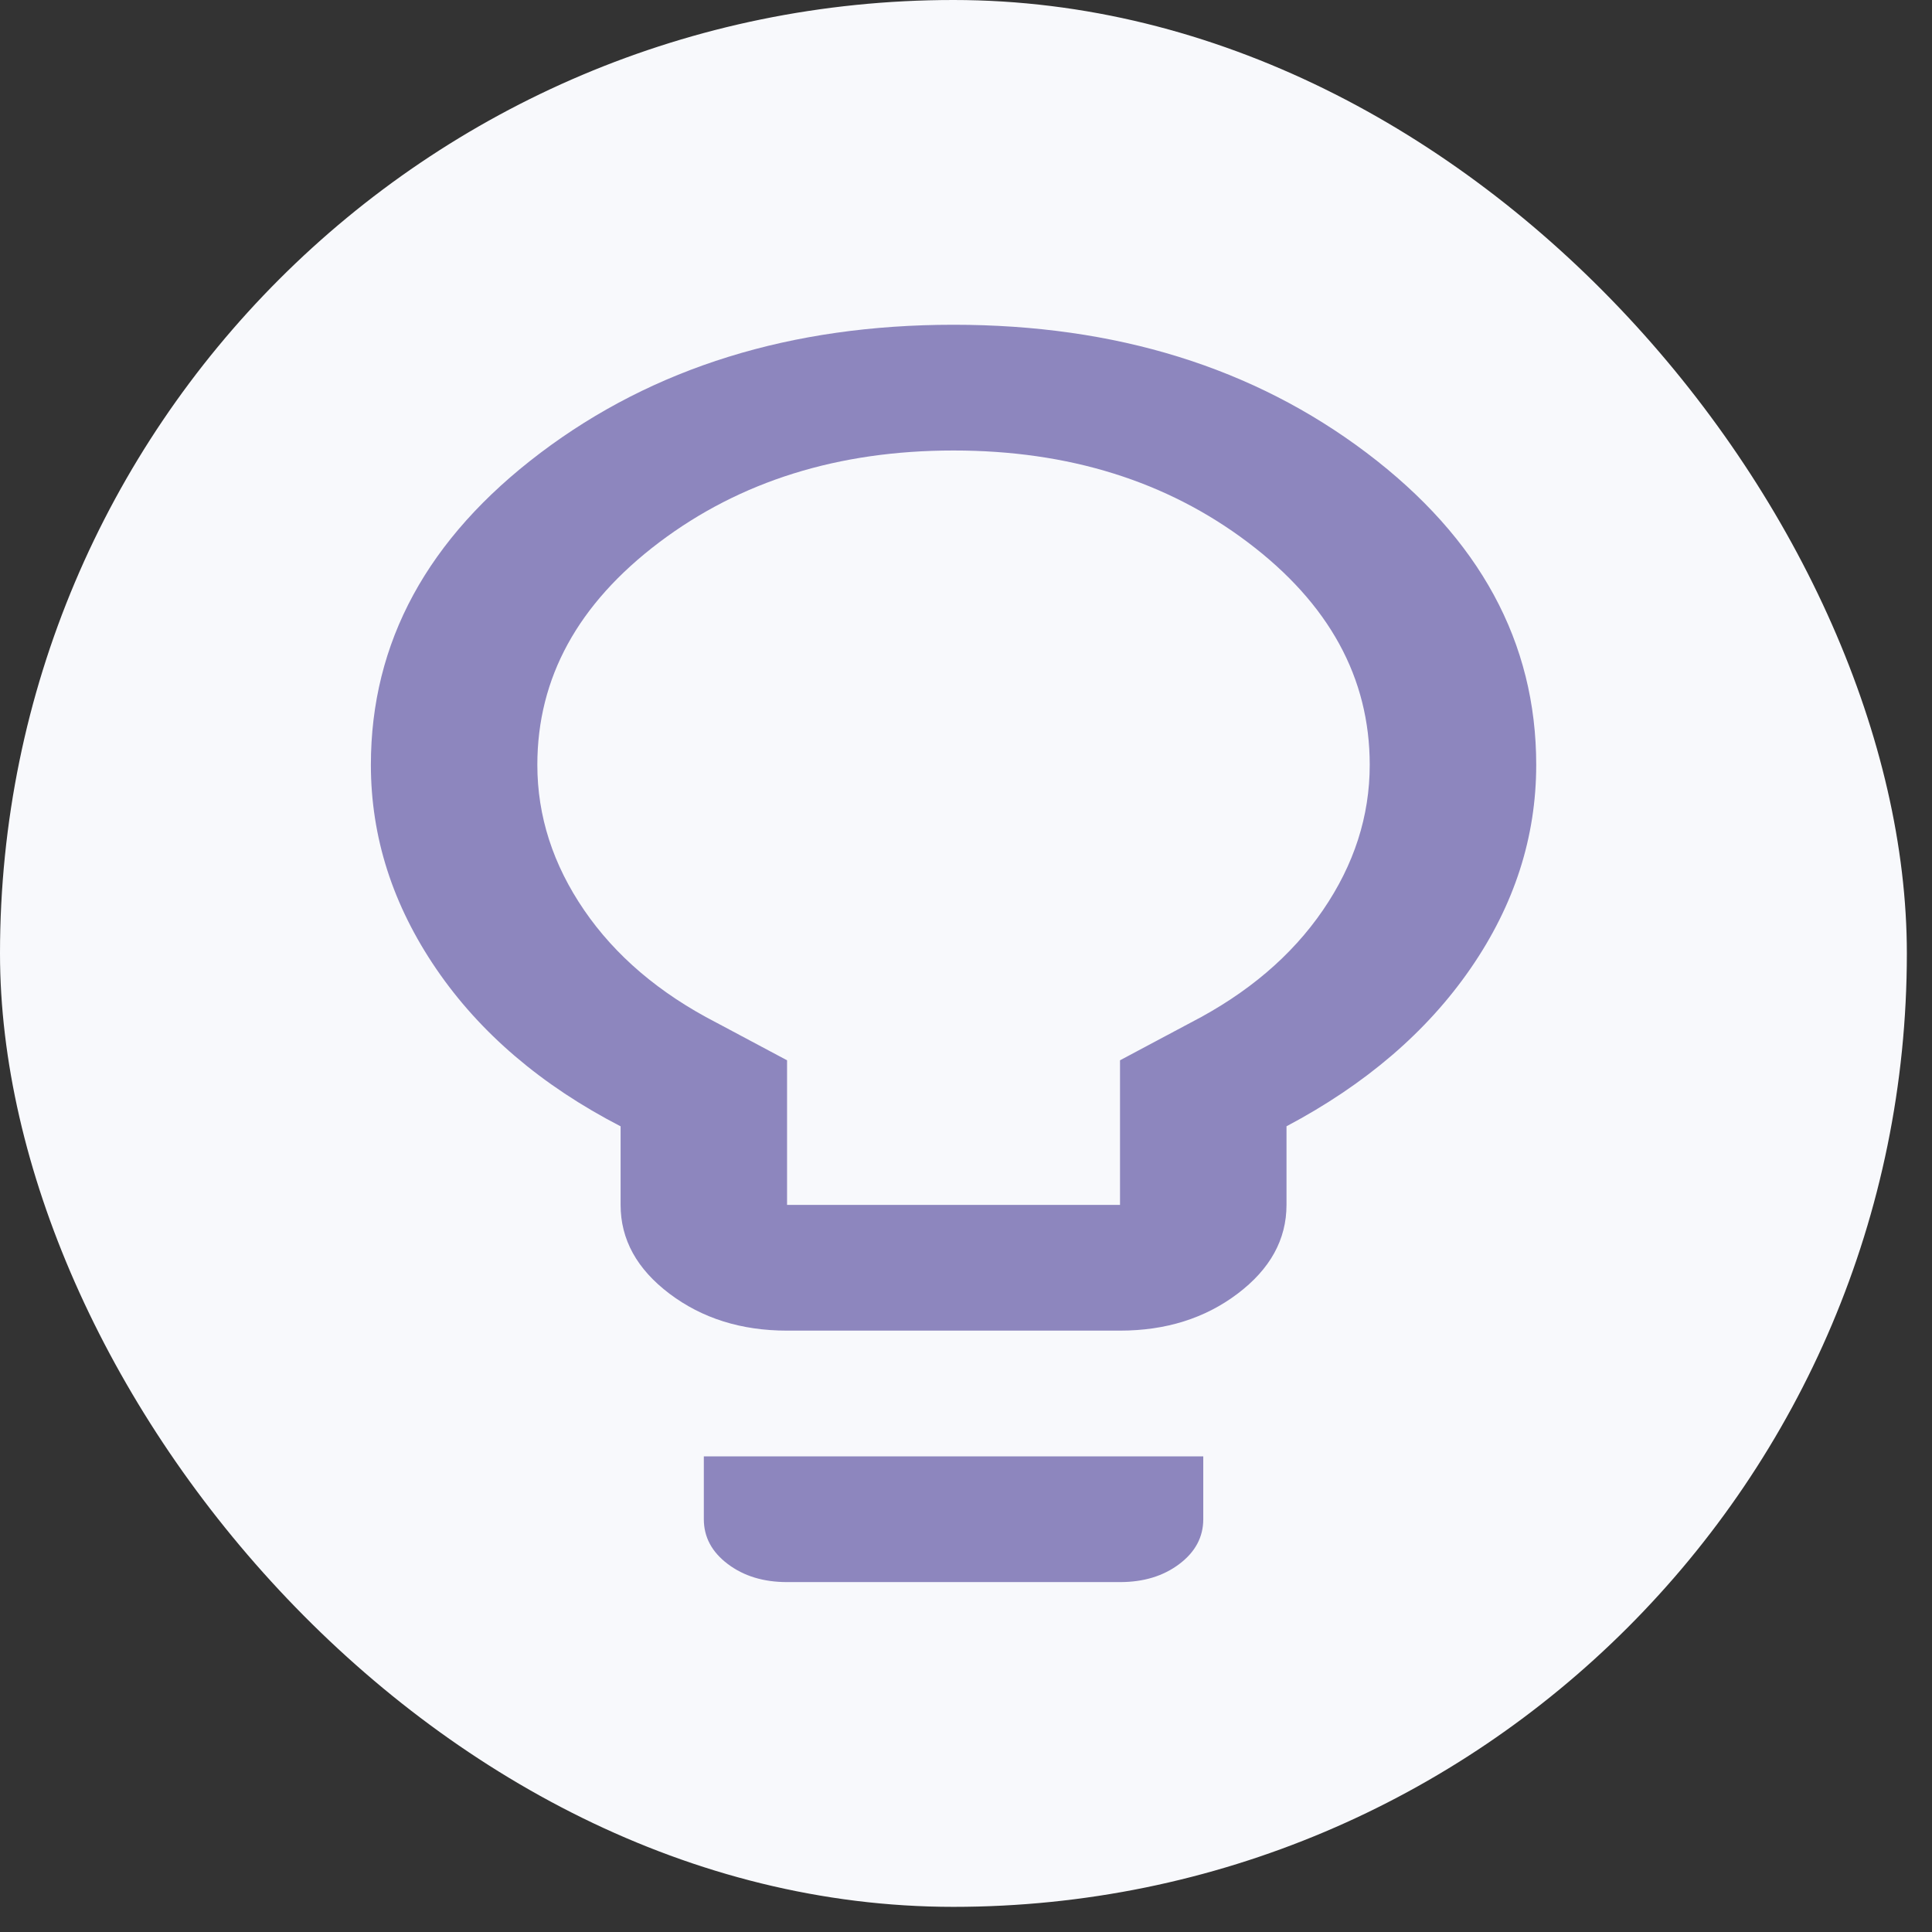 <svg xmlns="http://www.w3.org/2000/svg" width="63" height="63" fill="none"><rect width="100%" height="100%" fill="#333333" stroke="none"/><rect width="62.18" height="62.18" fill="#F8F9FC" rx="31.09"/><path fill="#8D86BE" d="M25.665 43.39c-1.493 0-2.77-.401-3.834-1.204-1.063-.803-1.594-1.768-1.594-2.896v-2.562c-2.579-1.333-4.58-3.041-6.006-5.125-1.425-2.085-2.137-4.305-2.137-6.663 0-3.997 1.843-7.388 5.53-10.173 3.687-2.784 8.177-4.177 13.47-4.177 5.293 0 9.782 1.393 13.47 4.177 3.686 2.785 5.53 6.176 5.53 10.173 0 2.358-.713 4.57-2.138 6.637-1.425 2.067-3.427 3.784-6.005 5.15v2.563c0 1.128-.532 2.093-1.595 2.896-1.063.803-2.34 1.204-3.834 1.204H25.665Zm0-4.1h10.857v-4.715l2.308-1.23c1.854-.956 3.29-2.178 4.308-3.664 1.018-1.486 1.527-3.067 1.527-4.74 0-2.837-1.323-5.254-3.97-7.253-2.646-1.998-5.846-2.998-9.601-2.998-3.755 0-6.956 1-9.602 2.998-2.646 2-3.97 4.416-3.97 7.252 0 1.674.51 3.255 1.527 4.74 1.018 1.487 2.454 2.709 4.309 3.665l2.307 1.23v4.715Zm0 12.3c-.769 0-1.413-.196-1.934-.59-.52-.392-.78-.879-.78-1.46v-2.05h16.286v2.05c0 .581-.26 1.068-.78 1.46-.521.394-1.166.59-1.935.59H25.665Z"/></svg>
